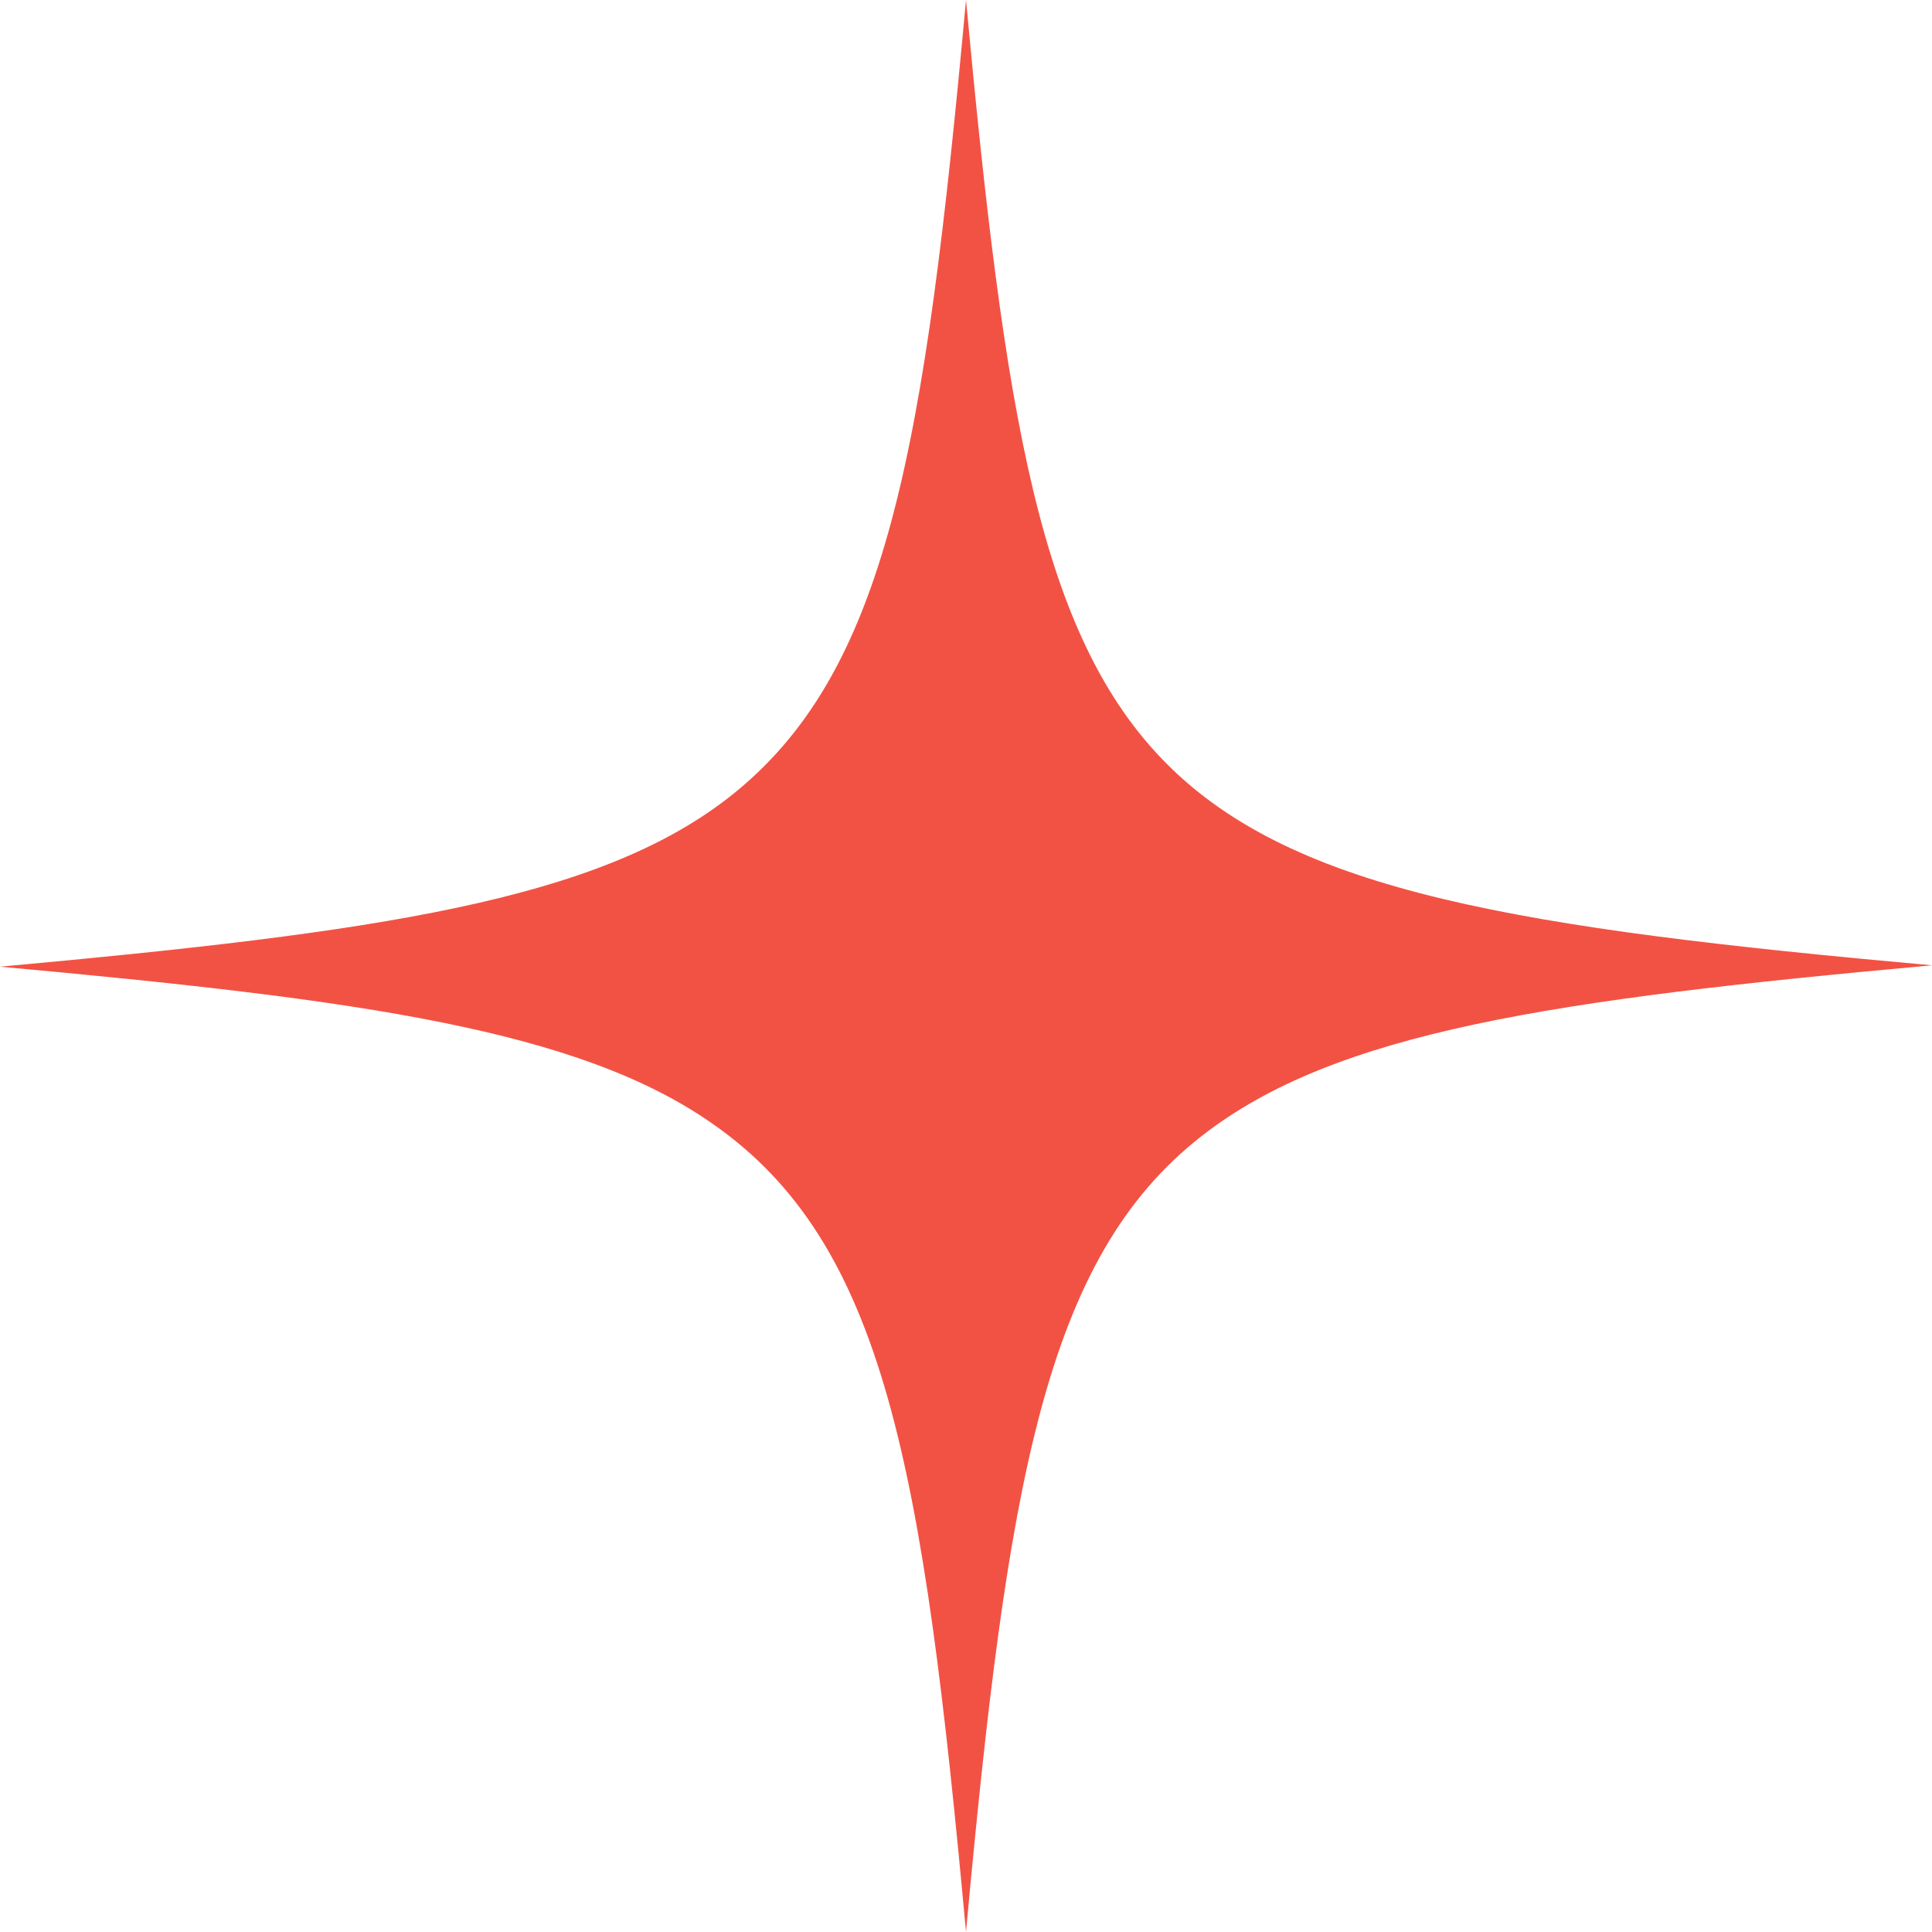 <?xml version="1.0" encoding="UTF-8"?> <svg xmlns="http://www.w3.org/2000/svg" width="200" height="200" viewBox="0 0 200 200" fill="none"> <path d="M200 99.929C160.77 103.493 138.231 106.771 124.394 117.605C108.131 130.292 104.28 153.528 100 200C95.578 151.818 91.584 128.724 73.752 116.322C59.914 106.629 37.518 103.493 0 100.071C39.087 96.507 61.769 93.229 75.464 82.537C91.869 69.708 95.72 46.614 100 0C103.994 42.908 107.561 65.859 120.827 79.116C134.094 92.374 157.204 96.08 200 99.929Z" fill="#F25244"></path> </svg> 